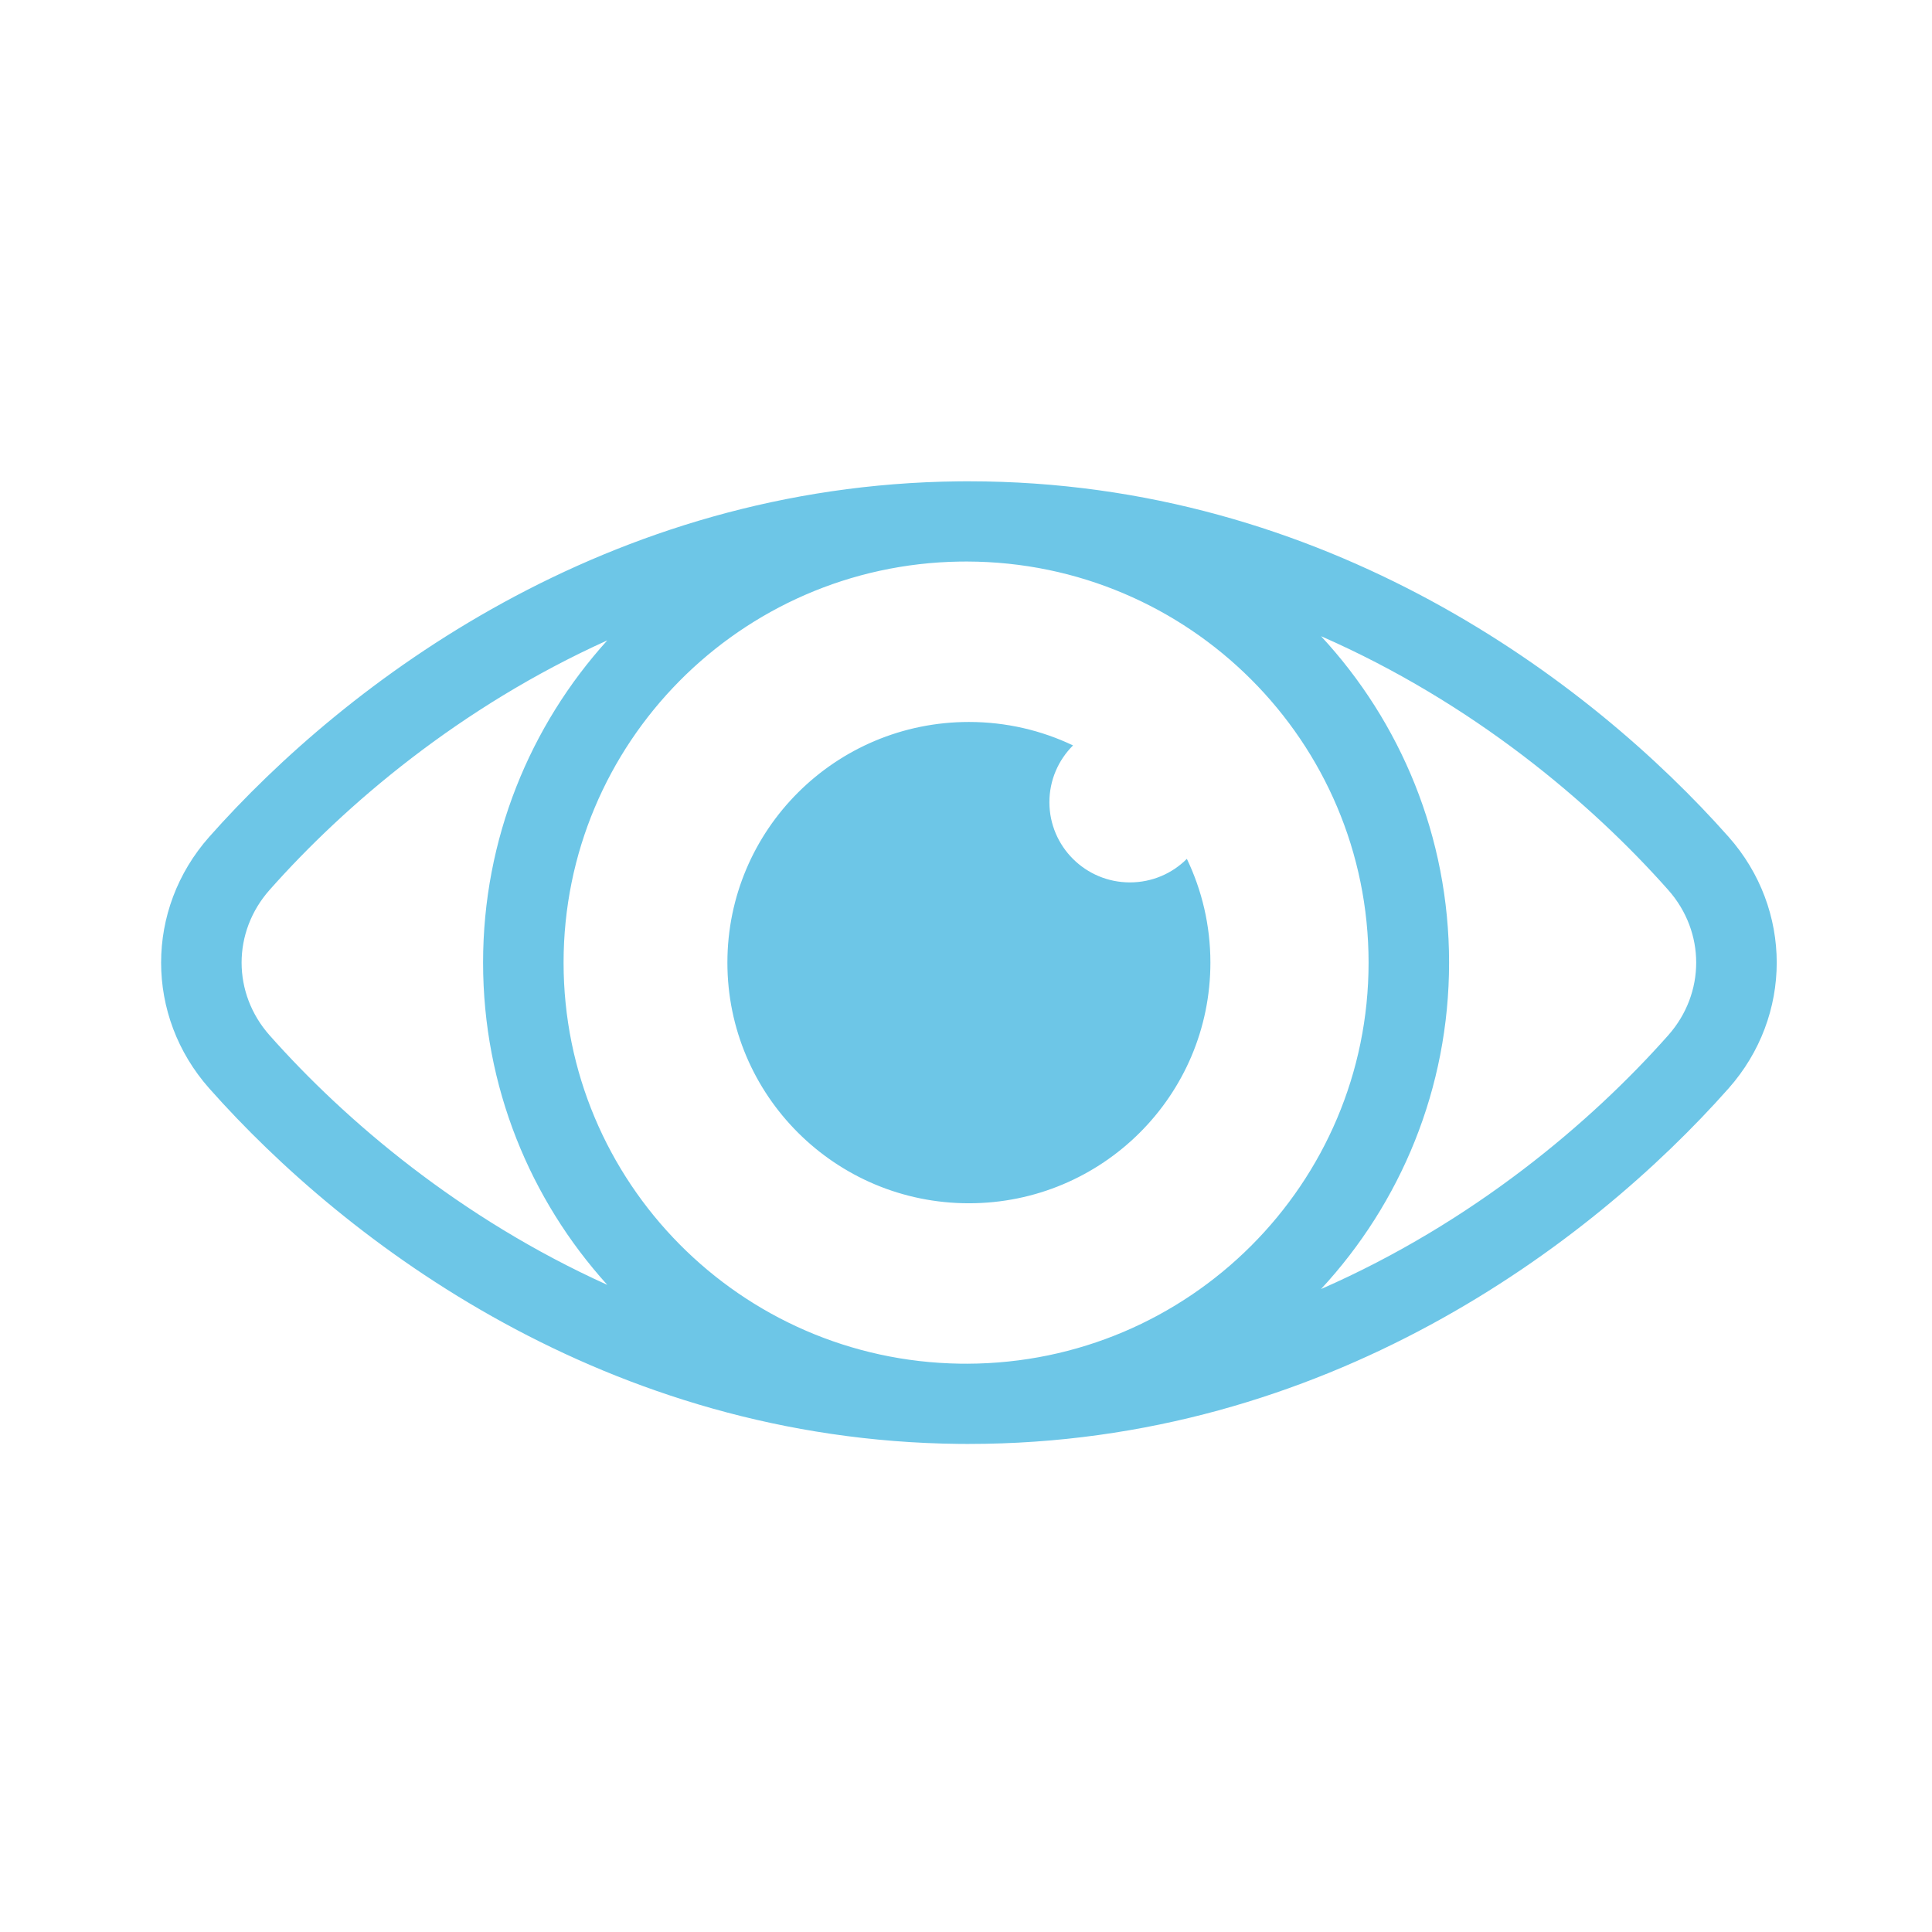<svg width="48" height="48" viewBox="0 0 48 48" fill="none" xmlns="http://www.w3.org/2000/svg">
<path fill-rule="evenodd" clip-rule="evenodd" d="M6.697 22.111C8.576 19.991 11.428 17.563 15.088 15.91C13.17 18.03 12.002 20.837 12.002 23.916C12.002 26.995 13.17 29.802 15.088 31.922C11.428 30.269 8.576 27.841 6.697 25.721C5.771 24.676 5.771 23.156 6.697 22.111ZM5.199 20.791C8.606 16.947 15.084 12.05 23.824 11.959C23.884 11.958 23.943 11.958 24.003 11.958H24.032H24.072C32.938 11.958 39.506 16.911 42.946 20.791C44.541 22.59 44.541 25.242 42.946 27.041C39.506 30.921 32.938 35.874 24.072 35.874H24.032H24.003C23.943 35.874 23.884 35.873 23.824 35.873C15.084 35.782 8.606 30.885 5.199 27.041C3.604 25.242 3.604 22.59 5.199 20.791ZM24.031 13.951C23.97 13.951 23.91 13.951 23.849 13.952C18.397 14.034 14.002 18.463 14.002 23.916C14.002 29.368 18.397 33.798 23.849 33.88C23.91 33.88 23.97 33.881 24.031 33.881C29.541 33.866 34.002 29.41 34.002 23.916C34.002 18.422 29.541 13.966 24.031 13.951ZM36.002 23.916C36.002 27.046 34.796 29.895 32.821 32.026C36.594 30.373 39.528 27.886 41.447 25.721C42.373 24.676 42.373 23.156 41.447 22.111C39.528 19.946 36.594 17.459 32.821 15.806C34.796 17.937 36.002 20.786 36.002 23.916ZM24.072 29.895C27.386 29.895 30.072 27.218 30.072 23.916C30.072 22.993 29.862 22.119 29.487 21.338C29.125 21.7 28.625 21.923 28.072 21.923C26.968 21.923 26.072 21.031 26.072 19.93C26.072 19.379 26.297 18.881 26.659 18.52C25.876 18.146 24.998 17.937 24.072 17.937C20.758 17.937 18.072 20.614 18.072 23.916C18.072 27.218 20.758 29.895 24.072 29.895Z" fill="#6DC6E7"/>
</svg>

